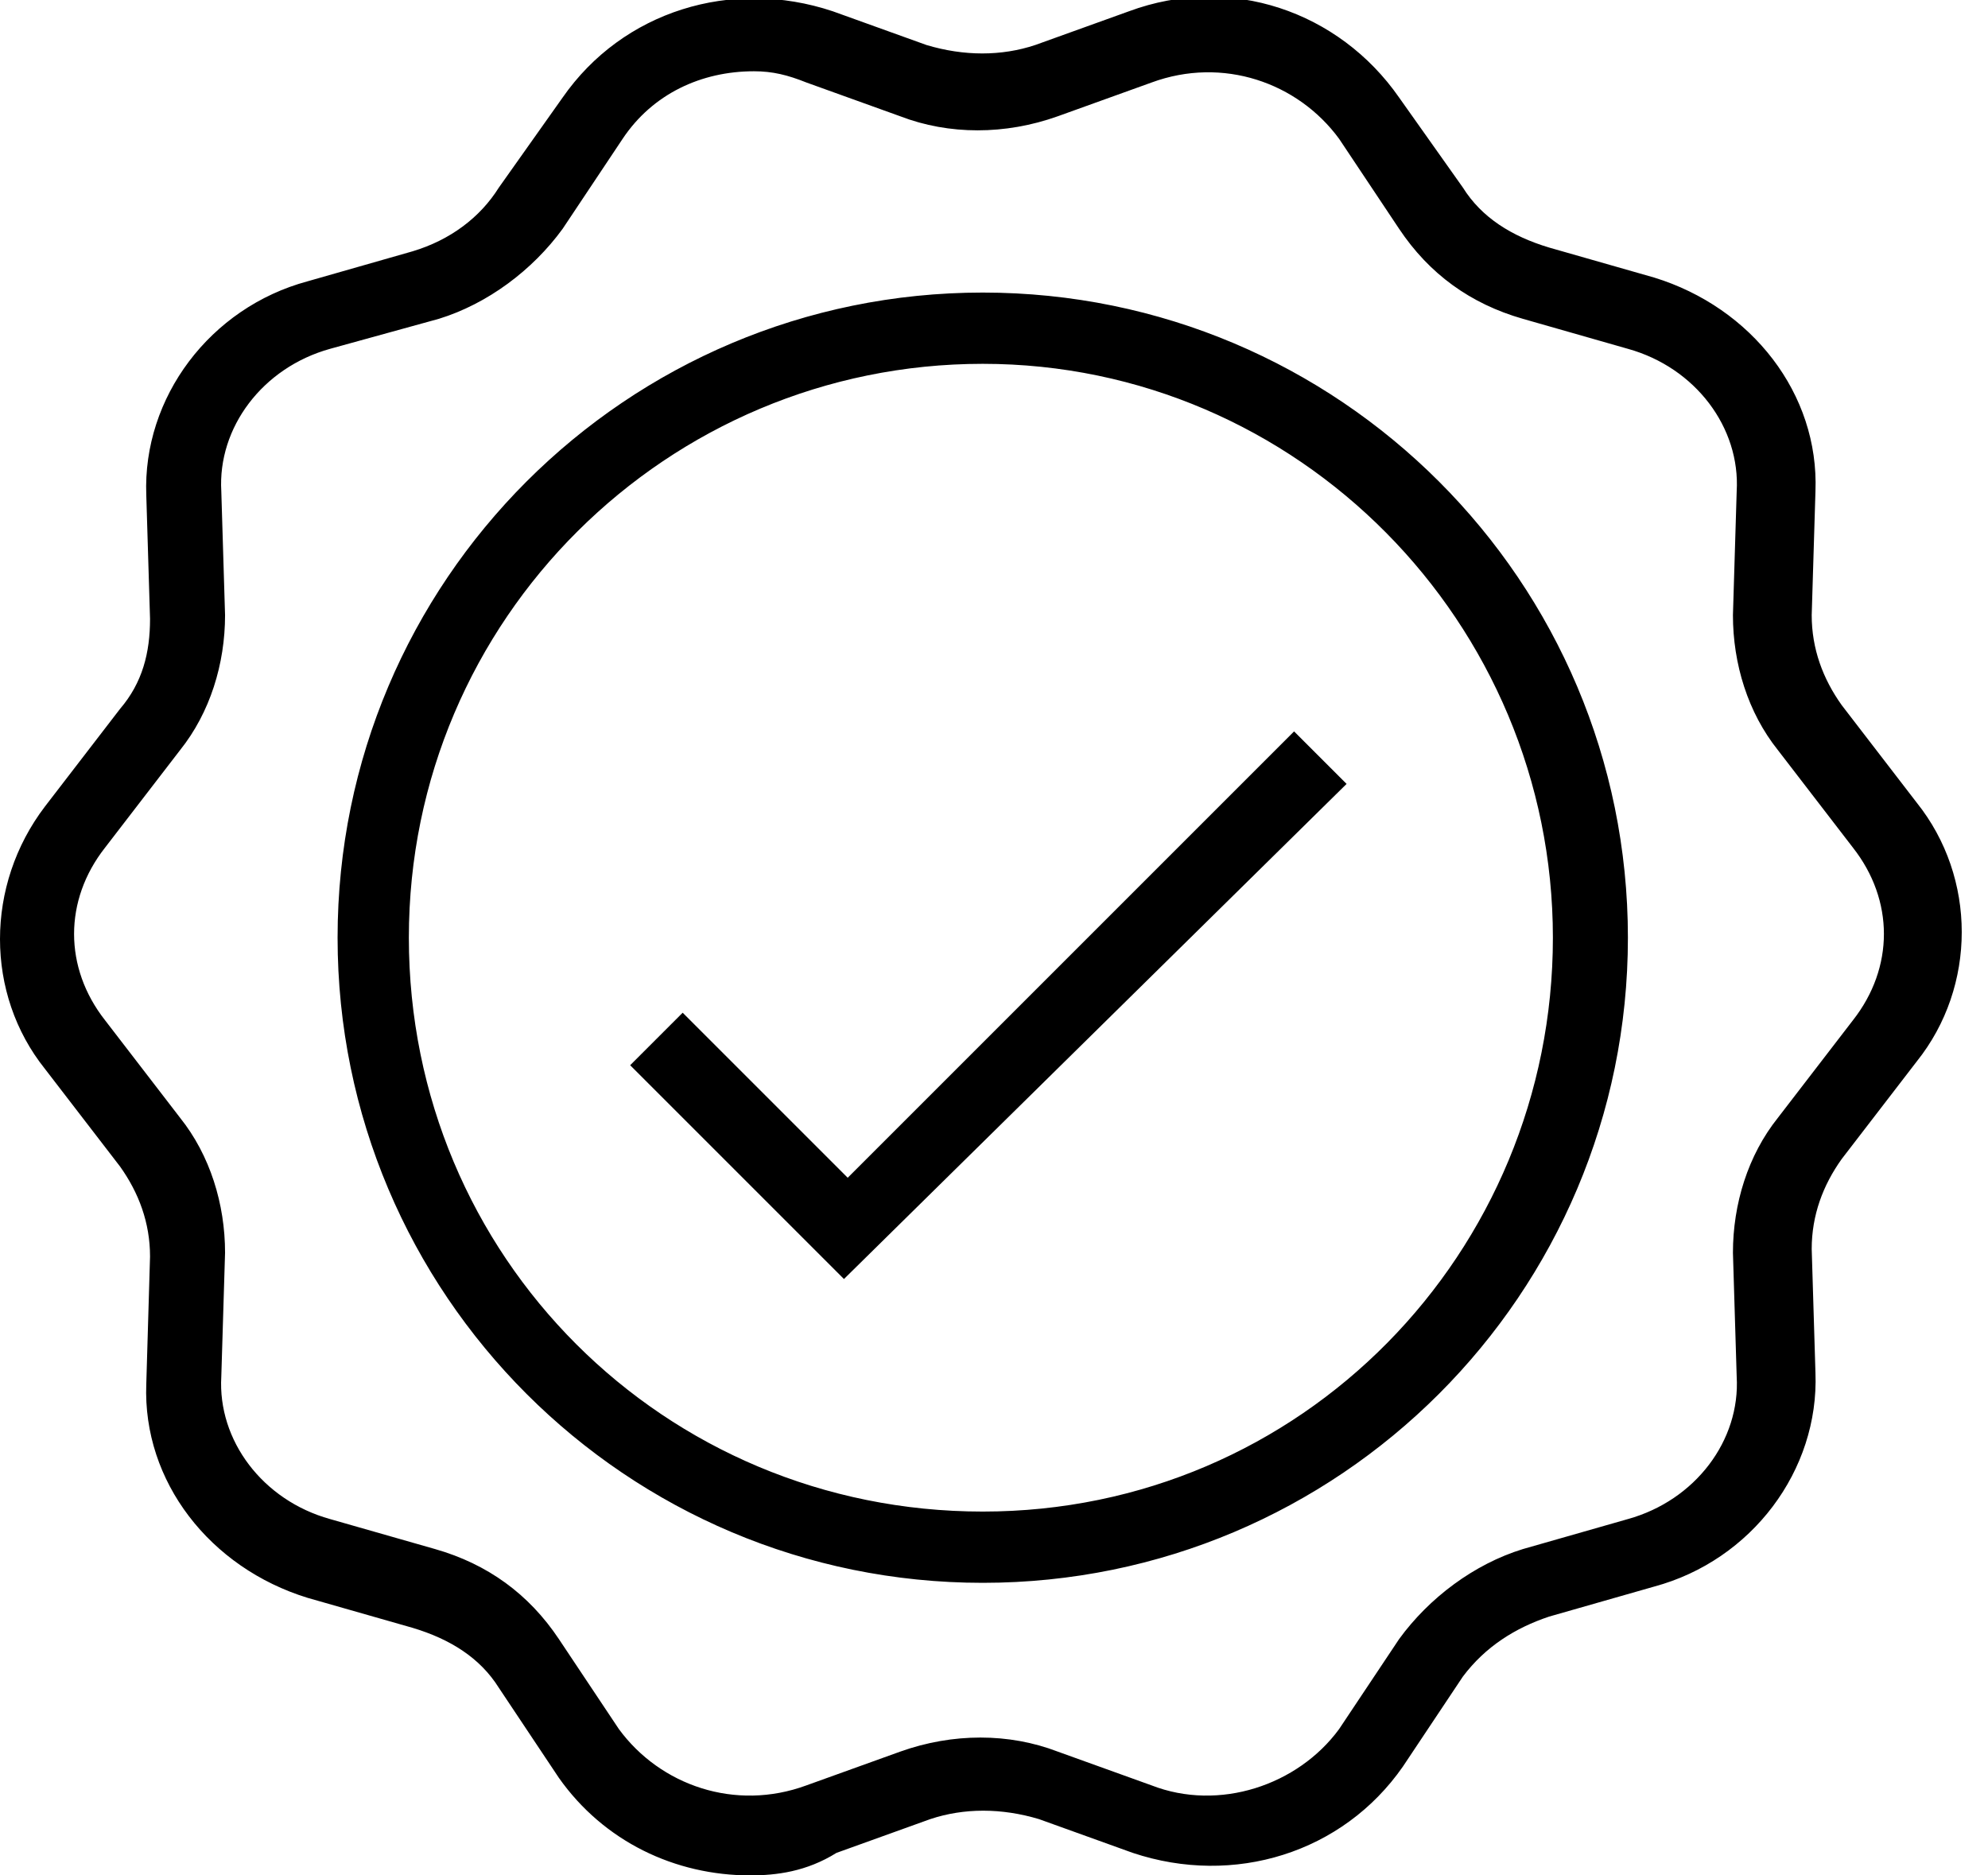 <svg width="53" height="50" viewBox="0 0 53 50" fill="none" xmlns="http://www.w3.org/2000/svg">
<g clip-path="url(#clip0_2852_6955)">
<path d="M20 50C18 50 16.1 49.1 14.9 47.4L13.3 45C12.8 44.2 12 43.7 11 43.4L8.2 42.6C5.6 41.8 3.8 39.5 3.9 36.9L4 33.5C4 32.6 3.7 31.8 3.2 31.1L1.2 28.5C-0.4 26.5 -0.4 23.6 1.2 21.5L3.2 18.9C3.8 18.2 4 17.4 4 16.5L3.9 13.2C3.8 10.6 5.6 8.2 8.2 7.5L11 6.7C12 6.4 12.8 5.8 13.3 5L15 2.6C16.6 0.3 19.5 -0.6 22.2 0.3L24.7 1.2C25.7 1.5 26.7 1.5 27.6 1.2L30.1 0.3C32.8 -0.7 35.7 0.3 37.3 2.6L39 5C39.5 5.8 40.3 6.3 41.3 6.6L44.1 7.4C46.7 8.2 48.5 10.5 48.4 13.1L48.3 16.4C48.3 17.3 48.6 18.1 49.1 18.8L51.1 21.4C52.7 23.4 52.7 26.3 51.1 28.3L49.1 30.9C48.6 31.6 48.3 32.4 48.3 33.3L48.4 36.6C48.5 39.2 46.7 41.6 44.1 42.3L41.3 43.1C40.4 43.4 39.6 43.9 39 44.7L37.4 47.1C35.8 49.4 32.9 50.3 30.2 49.4L27.7 48.5C26.7 48.2 25.7 48.2 24.8 48.5L22.3 49.4C21.5 49.9 20.7 50 20 50ZM20.1 1.9C18.7 1.9 17.4 2.5 16.6 3.7L15 6.1C14.2 7.2 13 8.1 11.7 8.5L8.8 9.3C7 9.8 5.8 11.4 5.9 13.1L6 16.4C6 17.7 5.6 19 4.8 20L2.8 22.6C1.7 24 1.7 25.8 2.8 27.2L4.8 29.8C5.6 30.8 6 32.1 6 33.4L5.9 36.7C5.8 38.4 7 40 8.8 40.5L11.6 41.3C13 41.7 14.1 42.5 14.9 43.7L16.5 46.1C17.6 47.6 19.6 48.3 21.5 47.6L24 46.7C25.4 46.2 26.9 46.2 28.2 46.7L30.7 47.6C32.5 48.3 34.6 47.6 35.7 46.1L37.3 43.7C38.1 42.6 39.3 41.7 40.6 41.3L43.4 40.5C45.2 40 46.4 38.4 46.3 36.7L46.2 33.4C46.2 32.1 46.6 30.8 47.4 29.8L49.4 27.2C50.5 25.8 50.5 24 49.4 22.6L47.4 20C46.6 19 46.2 17.7 46.2 16.4L46.3 13.1C46.4 11.4 45.2 9.8 43.4 9.3L40.6 8.5C39.2 8.1 38.1 7.3 37.3 6.1L35.7 3.7C34.6 2.2 32.6 1.5 30.7 2.2L28.2 3.1C26.8 3.6 25.3 3.6 24 3.1L21.5 2.2C21 2 20.6 1.9 20.1 1.9ZM26.2 42.2C16.7 42.2 9 34.5 9 25C9 15.5 16.7 7.8 26.2 7.8C35.7 7.8 43.4 15.5 43.4 25C43.4 34.5 35.7 42.2 26.2 42.2ZM26.2 9.7C17.8 9.7 10.9 16.5 10.9 25C10.9 33.5 17.7 40.3 26.2 40.3C34.7 40.3 41.4 33.4 41.4 25C41.4 16.6 34.6 9.7 26.2 9.7ZM22.5 34.1L16.8 28.4L18.2 27L22.6 31.4L34.5 19.5L35.9 20.9L22.5 34.1Z" fill="black"/>
</g>
<defs>
<clipPath id="clip0_2852_6955">
<rect width="52.4" height="50" fill="white"/>
</clipPath>
</defs>
</svg>
